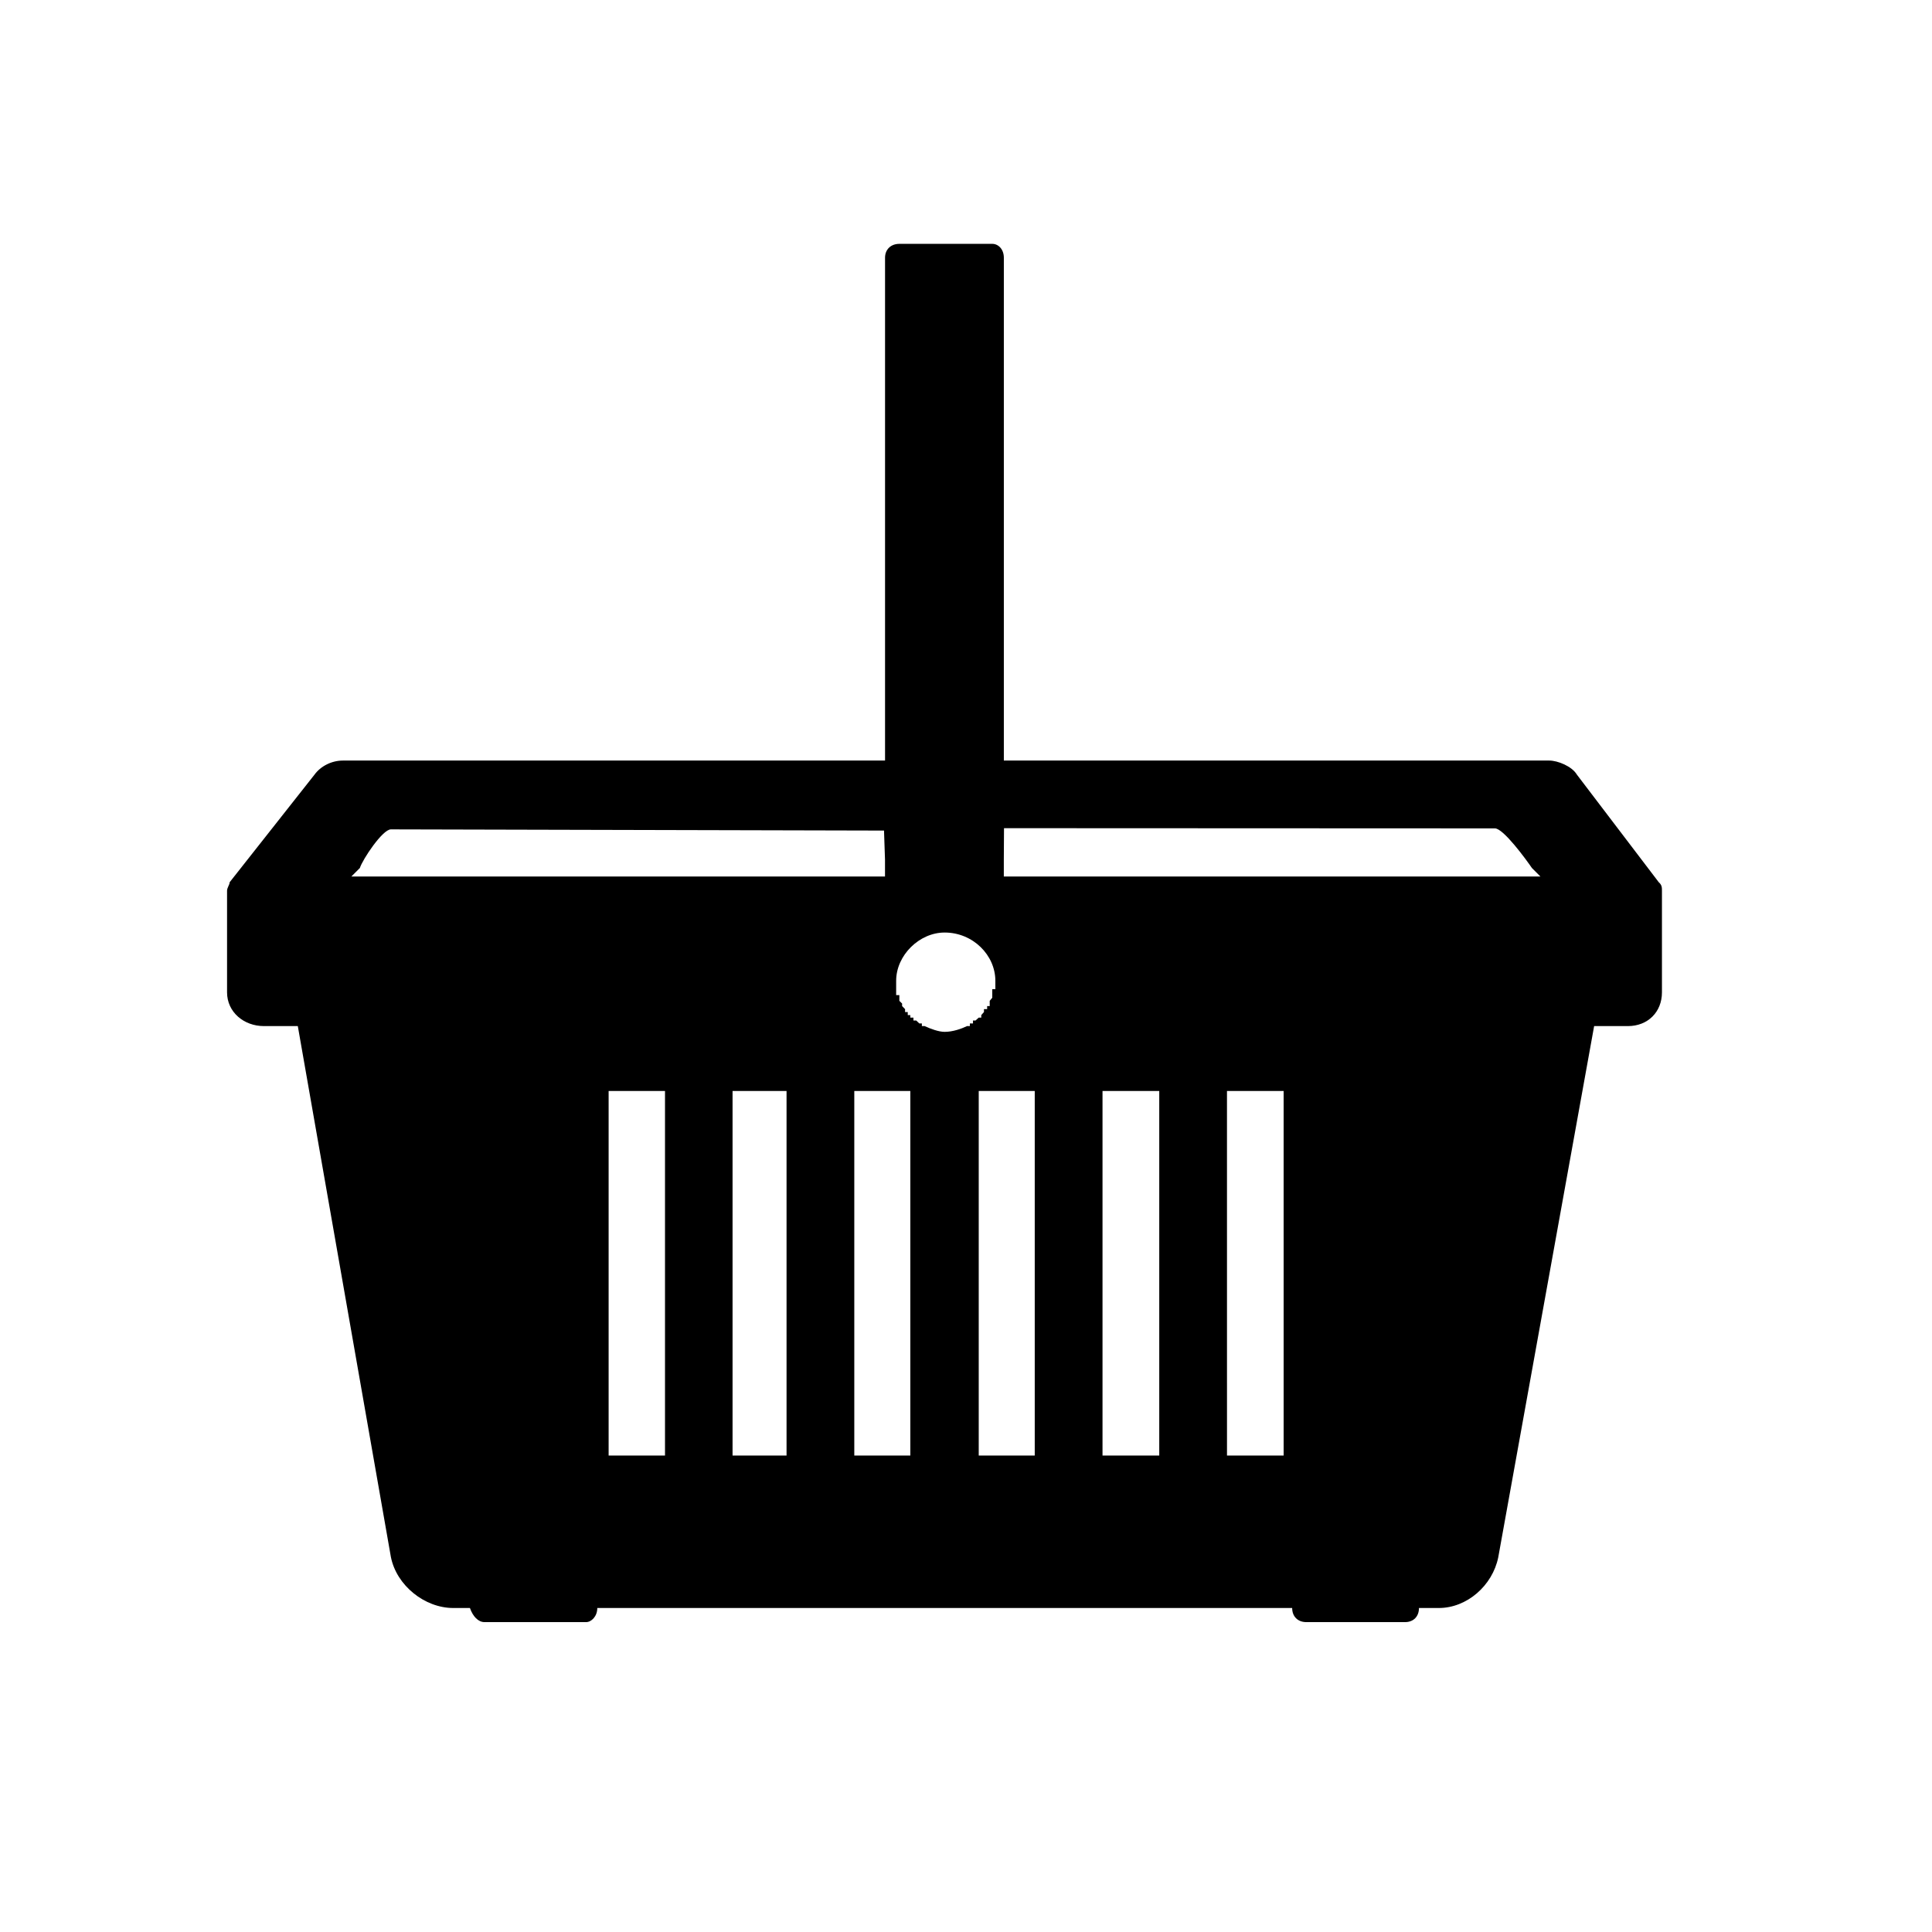 <?xml version="1.0" encoding="UTF-8"?>
<!-- Uploaded to: SVG Repo, www.svgrepo.com, Generator: SVG Repo Mixer Tools -->
<svg fill="#000000" width="800px" height="800px" version="1.1" viewBox="144 144 512 512" xmlns="http://www.w3.org/2000/svg">
 <path d="m237.11 376.29 2.254-2.254c0.707-2.262 6-10.242 8.227-10.242l130.68 0.316 0.262 7.664v4.516h31.488v-4.516l0.051-8.297 130.1 0.055c2.254 0 8.254 8.242 9.805 10.504l2.254 2.254m-232 153.45h-14.941v-96.613h14.941m148.93 0h15.012l0.004 96.613h-15.012zm-17.949 96.613h-15.035v-96.613h15.035m-47.84 0h14.844v96.613h-14.844zm-32.977 0h14.848v96.613h-14.848zm-32.262 0h14.309v96.613h-14.309zm71.895-87.574v-133.25c0-2.254-1.465-3.68-3.066-3.68h-24.621c-2.207 0-3.797 1.426-3.797 3.68v133.25l-143.68 0.004c-3.012 0-5.918 1.516-7.523 3.738l-22.48 28.504c0 0.672-0.691 1.426-0.691 2.273v26.914c0 5.215 4.438 8.941 9.766 8.941h8.984l24.668 140.7c1.508 7.586 8.996 13.512 16.516 13.512h4.43c0.785 2.262 2.223 3.742 3.859 3.742h26.934c1.355 0 2.957-1.48 2.957-3.742h184.15c0 2.262 1.496 3.742 3.75 3.742h26.145c2.254 0 3.707-1.48 3.707-3.742h5.273c7.41 0 14.227-5.926 15.742-13.453l25.406-140.76h8.961c5.266 0 9.012-3.727 9.012-8.941v-26.914c0-0.848 0-1.535-0.848-2.273l-21.688-28.504c-1.32-2.223-5.078-3.738-7.34-3.738h-144.53zm-15.691 45.578c7.523 0 13.441 6.019 13.441 12.785v2.227h-0.816v2.262l-0.68 0.828v1.383h-0.68v0.812h-0.84v0.77l-0.719 0.816v0.664h-0.672l-0.84 0.762h-0.68v0.785h-0.828v0.699h-0.742c-1.496 0.711-3.75 1.527-5.953 1.527-1.578 0-3.769-0.816-5.297-1.527h-0.73v-0.699h-0.68l-0.816-0.785h-0.734v-0.762h-0.828v-0.664h-0.68v-0.812h-0.707v-0.77l-0.789-0.812v-0.672l-0.73-0.711v-1.52h-0.848v-3.797c0.004-6.762 6.141-12.789 12.848-12.789z" fill-rule="evenodd"/>
</svg>